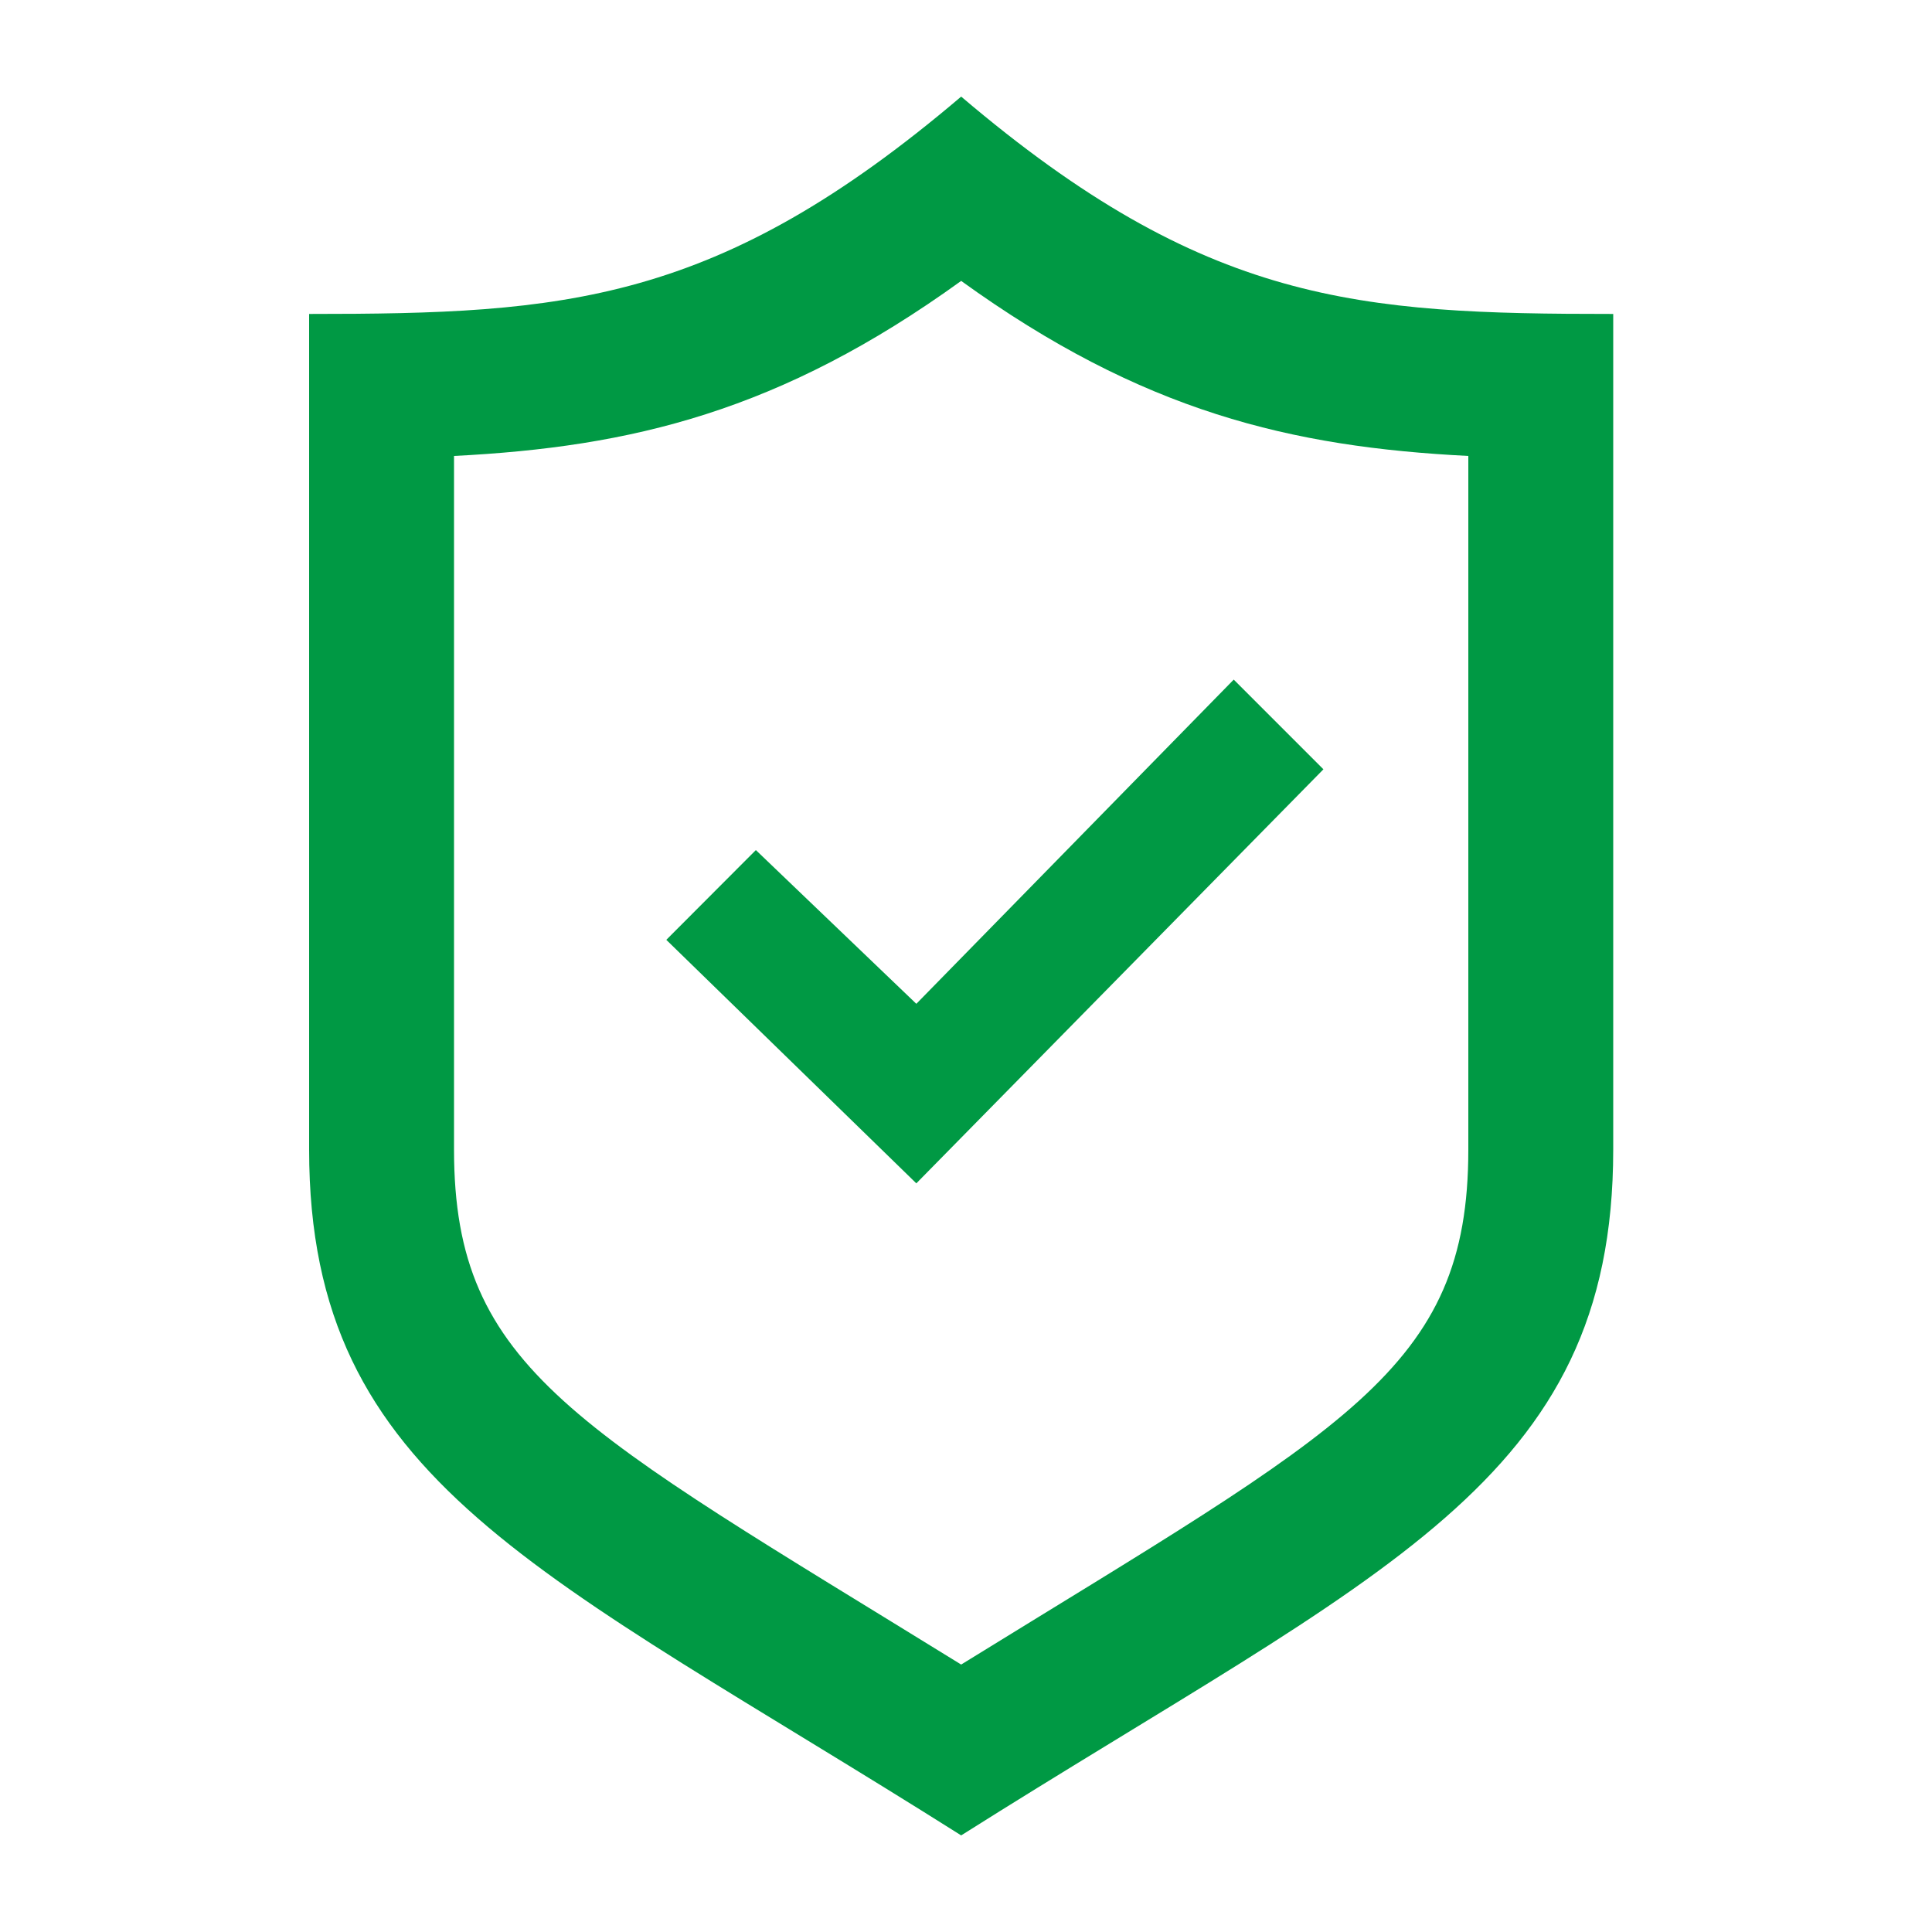 <svg xmlns="http://www.w3.org/2000/svg" xmlns:xlink="http://www.w3.org/1999/xlink" width="100" height="100" viewBox="0 0 100 100"><defs><style>.a{fill:none;stroke:#707070;}.b{clip-path:url(#a);}.c{fill:#094;}</style><clipPath id="a"><rect class="a" width="100" height="100" transform="translate(918 3101)"/></clipPath></defs><g class="b" transform="translate(-918 -3101)"><path class="c" d="M50.858,30.176,34.429,46.957,26.123,39l-4.635,4.646L34.429,56.25,55.5,34.819ZM36.75,9.54C46.125,16.309,53.831,18.135,63,18.6V54.506c0,11.407-6.323,14.351-26.25,26.651C16.841,68.865,10.5,65.914,10.5,54.506V18.6C19.676,18.135,27.375,16.309,36.75,9.54Zm0-9.54C24.109,10.748,16.185,11.25,3,11.25V54.506C3,71.768,15.011,76.271,36.75,90,58.489,76.271,70.5,71.768,70.5,54.506V11.25c-13.185,0-21.109-.5-33.75-11.25Z" transform="translate(931 3106)"/></g></svg>